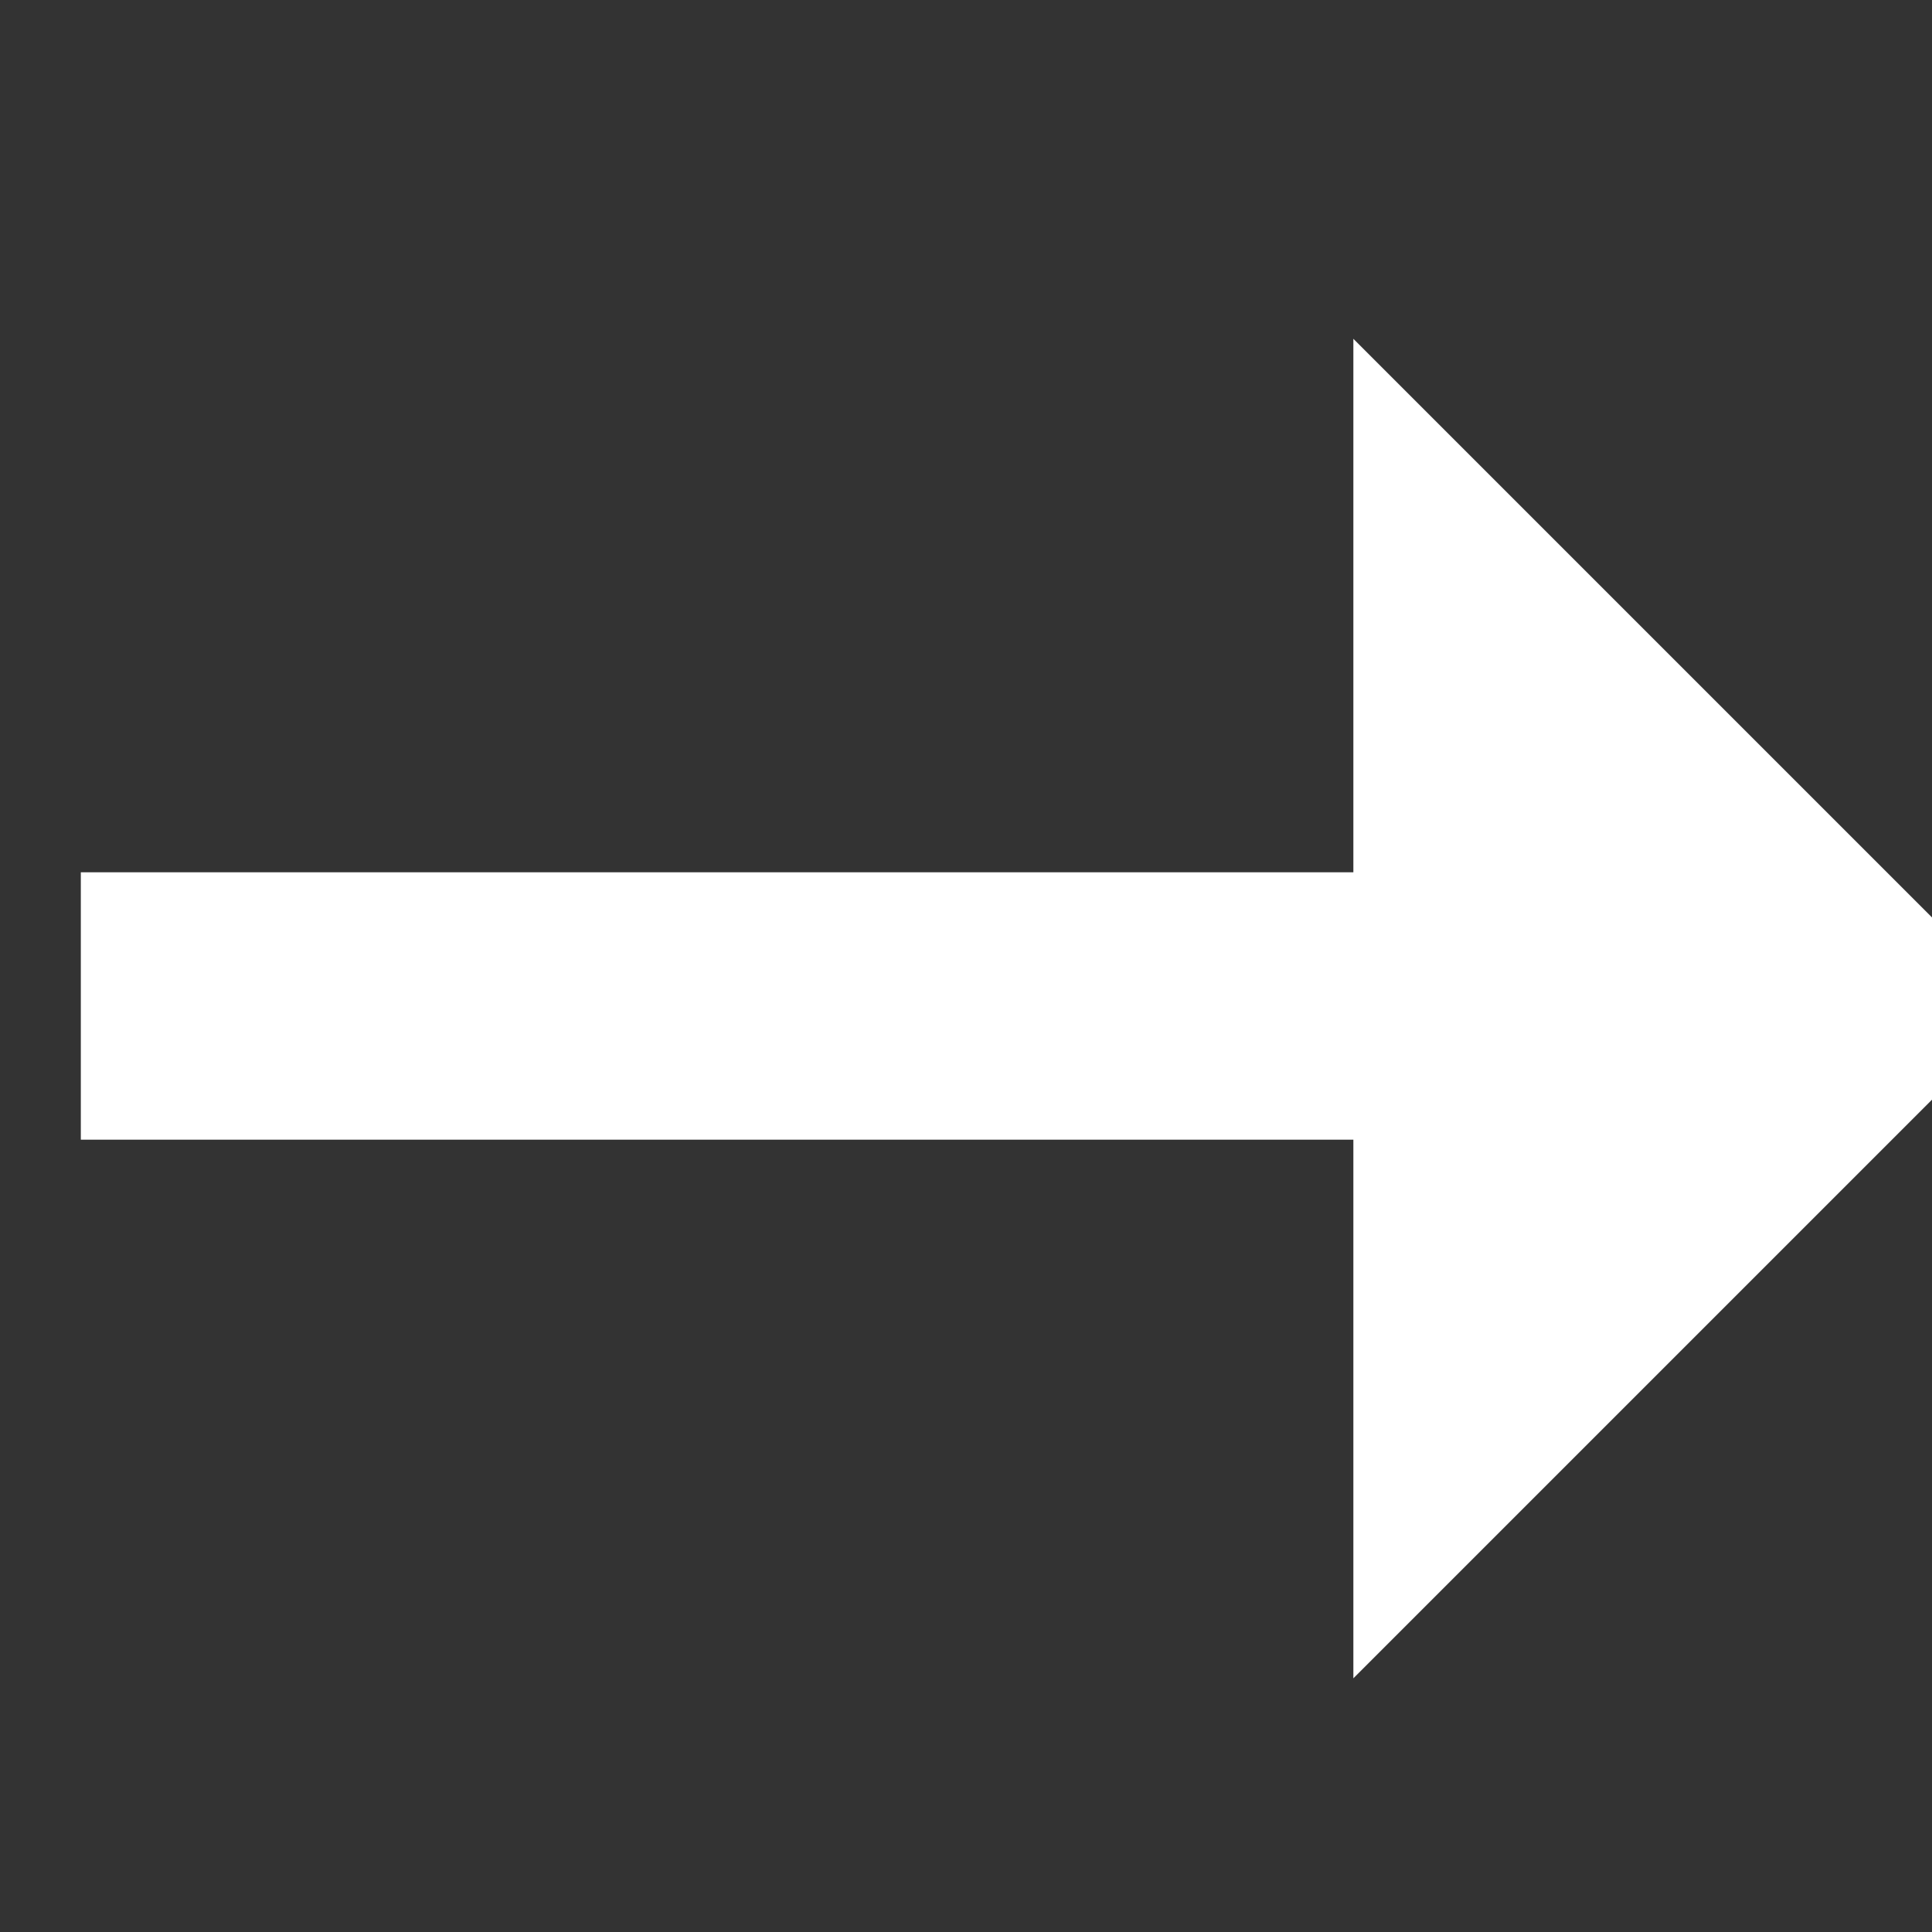 <?xml version="1.0" encoding="UTF-8" standalone="no"?>
<!-- Generator: Adobe Illustrator 16.0.0, SVG Export Plug-In . SVG Version: 6.00 Build 0)  -->

<svg
   xmlns:dc="http://purl.org/dc/elements/1.1/"
   xmlns:cc="http://creativecommons.org/ns#"
   xmlns:rdf="http://www.w3.org/1999/02/22-rdf-syntax-ns#"
   xmlns:svg="http://www.w3.org/2000/svg"
   xmlns="http://www.w3.org/2000/svg"
   xmlns:sodipodi="http://sodipodi.sourceforge.net/DTD/sodipodi-0.dtd"
   xmlns:inkscape="http://www.inkscape.org/namespaces/inkscape"
   version="1.1"
   id="Capa_1"
   x="0px"
   y="0px"
   width="20"
   height="20"
   viewBox="0 0 20 20"
   xml:space="preserve"
   sodipodi:docname="right-arrow-white.svg"
   inkscape:version="0.92.1 r15371"><rect x="0" y="0" width="20" height="20" fill="#333333" stroke="none"/><defs
     id="defs39" /><sodipodi:namedview
     pagecolor="#ffffff"
     bordercolor="#666666"
     borderopacity="1"
     objecttolerance="10"
     gridtolerance="10"
     guidetolerance="10"
     inkscape:pageopacity="0"
     inkscape:pageshadow="2"
     inkscape:window-width="1366"
     inkscape:window-height="713"
     id="namedview37"
     showgrid="false"
     inkscape:zoom="6.9563521"
     inkscape:cx="8.5334159"
     inkscape:cy="7.2205827"
     inkscape:window-x="1920"
     inkscape:window-y="27"
     inkscape:window-maximized="1"
     inkscape:current-layer="Capa_1" /><g
     id="g4"
     transform="matrix(0.026,0,0,0.026,-156.976,-72.642)"
     style="fill:#ffffff"><path
       d="m 6843.048,3195.479 -266.666,-266.667 v 212.421 h -506.666 v 106.453 h 506.667 v 214.459 z"
       id="path2"
       inkscape:connector-curvature="0"
       sodipodi:nodetypes="cccccccc"
       style="fill:#ffffff" /></g><g
     id="g6"
     transform="translate(0,-513.333)" /><g
     id="g8"
     transform="translate(0,-513.333)" /><g
     id="g10"
     transform="translate(0,-513.333)" /><g
     id="g12"
     transform="translate(0,-513.333)" /><g
     id="g14"
     transform="translate(0,-513.333)" /><g
     id="g16"
     transform="translate(0,-513.333)" /><g
     id="g18"
     transform="translate(0,-513.333)" /><g
     id="g20"
     transform="translate(0,-513.333)" /><g
     id="g22"
     transform="translate(0,-513.333)" /><g
     id="g24"
     transform="translate(0,-513.333)" /><g
     id="g26"
     transform="translate(0,-513.333)" /><g
     id="g28"
     transform="translate(0,-513.333)" /><g
     id="g30"
     transform="translate(0,-513.333)" /><g
     id="g32"
     transform="translate(0,-513.333)" /><g
     id="g34"
     transform="translate(0,-513.333)" /></svg>